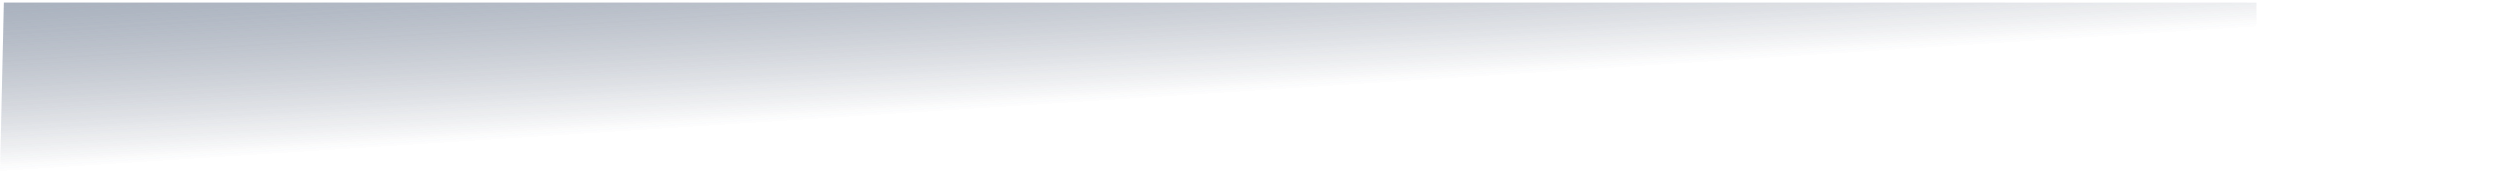<?xml version="1.0" encoding="utf-8"?>
<!-- Generator: Adobe Illustrator 23.0.3, SVG Export Plug-In . SVG Version: 6.00 Build 0)  -->
<svg version="1.1" id="Layer_1" xmlns="http://www.w3.org/2000/svg" xmlns:xlink="http://www.w3.org/1999/xlink" x="0px" y="0px"
	 viewBox="0 0 193 14.5" style="enable-background:new 0 0 193 14.5;" xml:space="preserve">
<style type="text/css">
	.st0{opacity:0.57;fill:url(#SVGID_1_);}
	.st1{opacity:0.57;fill:url(#SVGID_2_);}
</style>
<linearGradient id="SVGID_1_" gradientUnits="userSpaceOnUse" x1="84.451" y1="-19.731" x2="87.826" y2="32.927">
	<stop  offset="3.728572e-02" style="stop-color:#303D59"/>
	<stop  offset="5.099207e-02" style="stop-color:#798DA3"/>
	<stop  offset="0.522" style="stop-color:#303D59;stop-opacity:0"/>
</linearGradient>
<polygon class="st0" points="174.2,9.5 -0.5,35.2 0.3,0.2 174.2,0.2 "/>
<linearGradient id="SVGID_2_" gradientUnits="userSpaceOnUse" x1="84.451" y1="-19.731" x2="87.826" y2="32.927">
	<stop  offset="3.728572e-02" style="stop-color:#303D59"/>
	<stop  offset="5.099207e-02" style="stop-color:#798DA3"/>
	<stop  offset="0.522" style="stop-color:#303D59;stop-opacity:0"/>
</linearGradient>
<polygon class="st1" points="174.2,9.5 -0.5,35.2 0.3,0.2 174.2,0.2 "/>
</svg>

